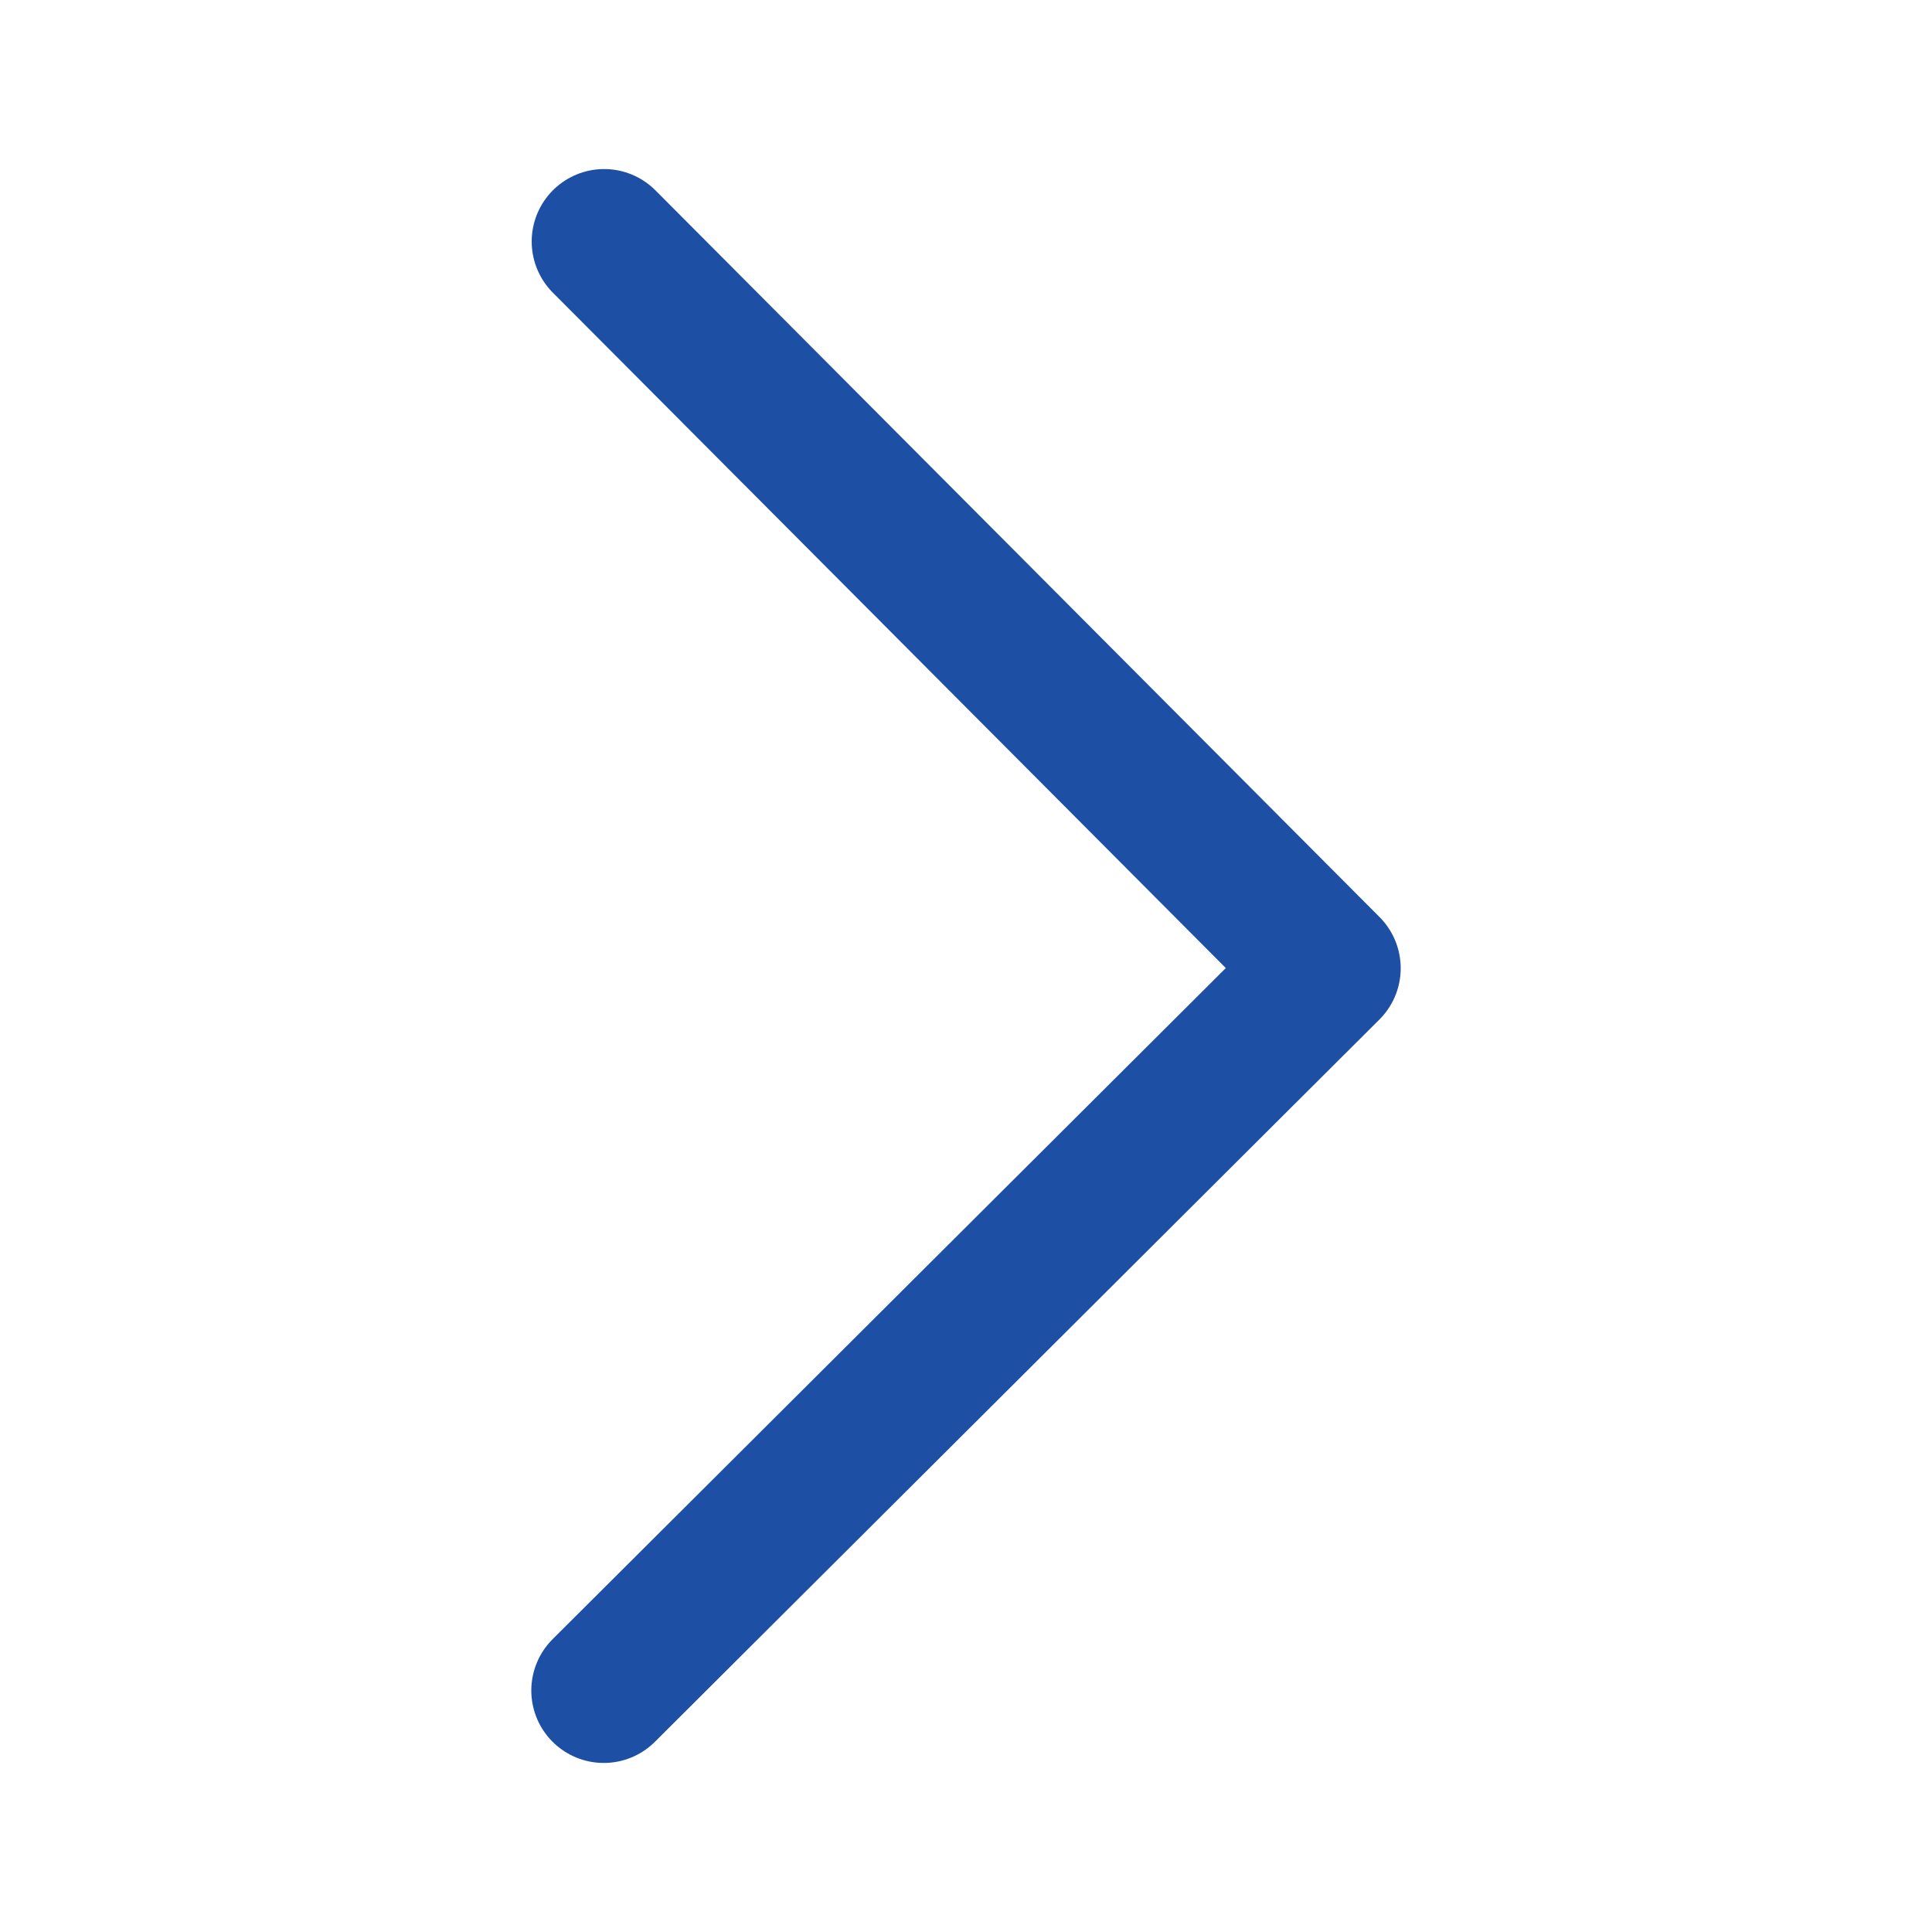 <svg width="20" height="20" viewBox="0 0 20 20" fill="none" xmlns="http://www.w3.org/2000/svg">
<path d="M6.254 2.5L13.75 10.023L6.25 17.5" stroke="#1D50A5" stroke-width="1.5" stroke-linecap="round" stroke-linejoin="round"/>
</svg>
